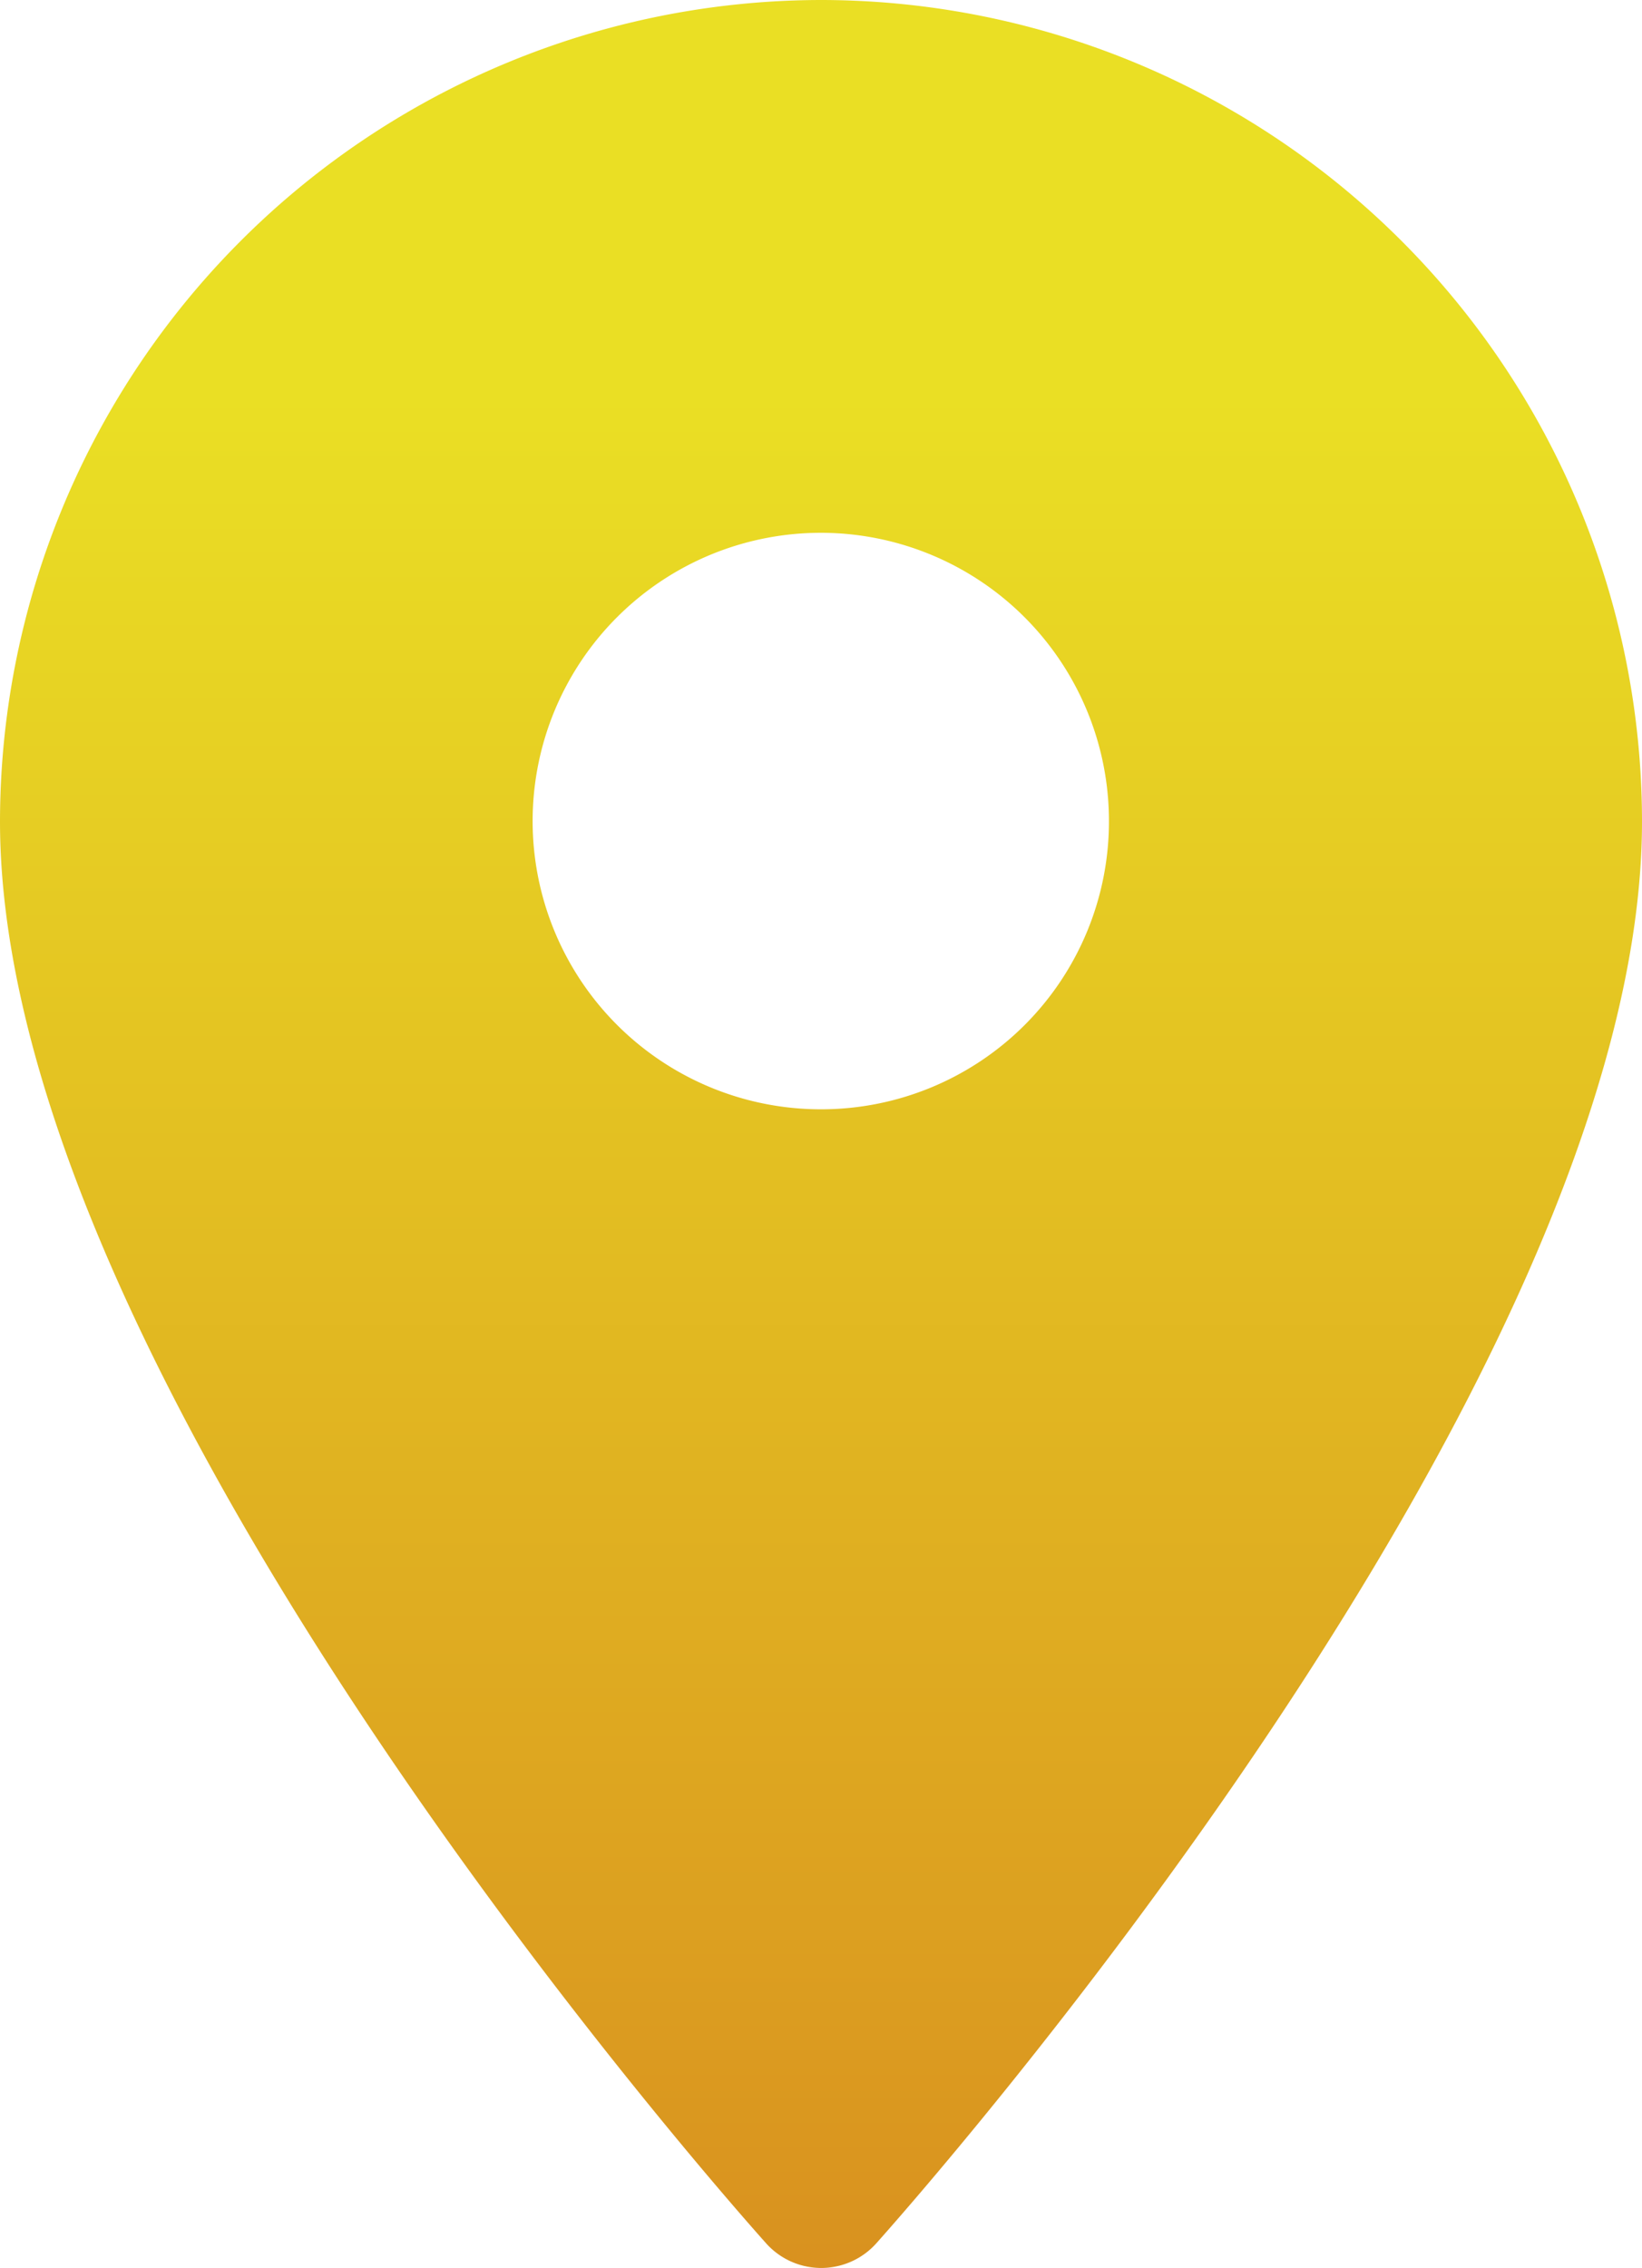 <svg xmlns="http://www.w3.org/2000/svg" xmlns:xlink="http://www.w3.org/1999/xlink" width="39.09" height="53.97" viewBox="0 0 39.09 53.97"><defs><style>.cls-1{fill:url(#Degradado_sin_nombre_4);}</style><linearGradient id="Degradado_sin_nombre_4" x1="19.55" y1="53.69" x2="19.55" y2="0.98" gradientUnits="userSpaceOnUse"><stop offset="0" stop-color="#d9921f"/><stop offset="0.84" stop-color="#eadf24"/></linearGradient></defs><title>icon-location--off</title><g id="Capa_2" data-name="Capa 2"><g id="Contenido"><path class="cls-1" d="M19.55,0A19.57,19.57,0,0,0,0,19.55c0,13.37,17.49,33,18.24,33.84a1.76,1.76,0,0,0,2.62,0c.74-.83,18.23-20.47,18.23-33.84A19.56,19.56,0,0,0,19.55,0Zm0,26.4a6.86,6.86,0,1,1,6.85-6.85A6.85,6.85,0,0,1,19.55,26.4Z"/></g></g></svg>